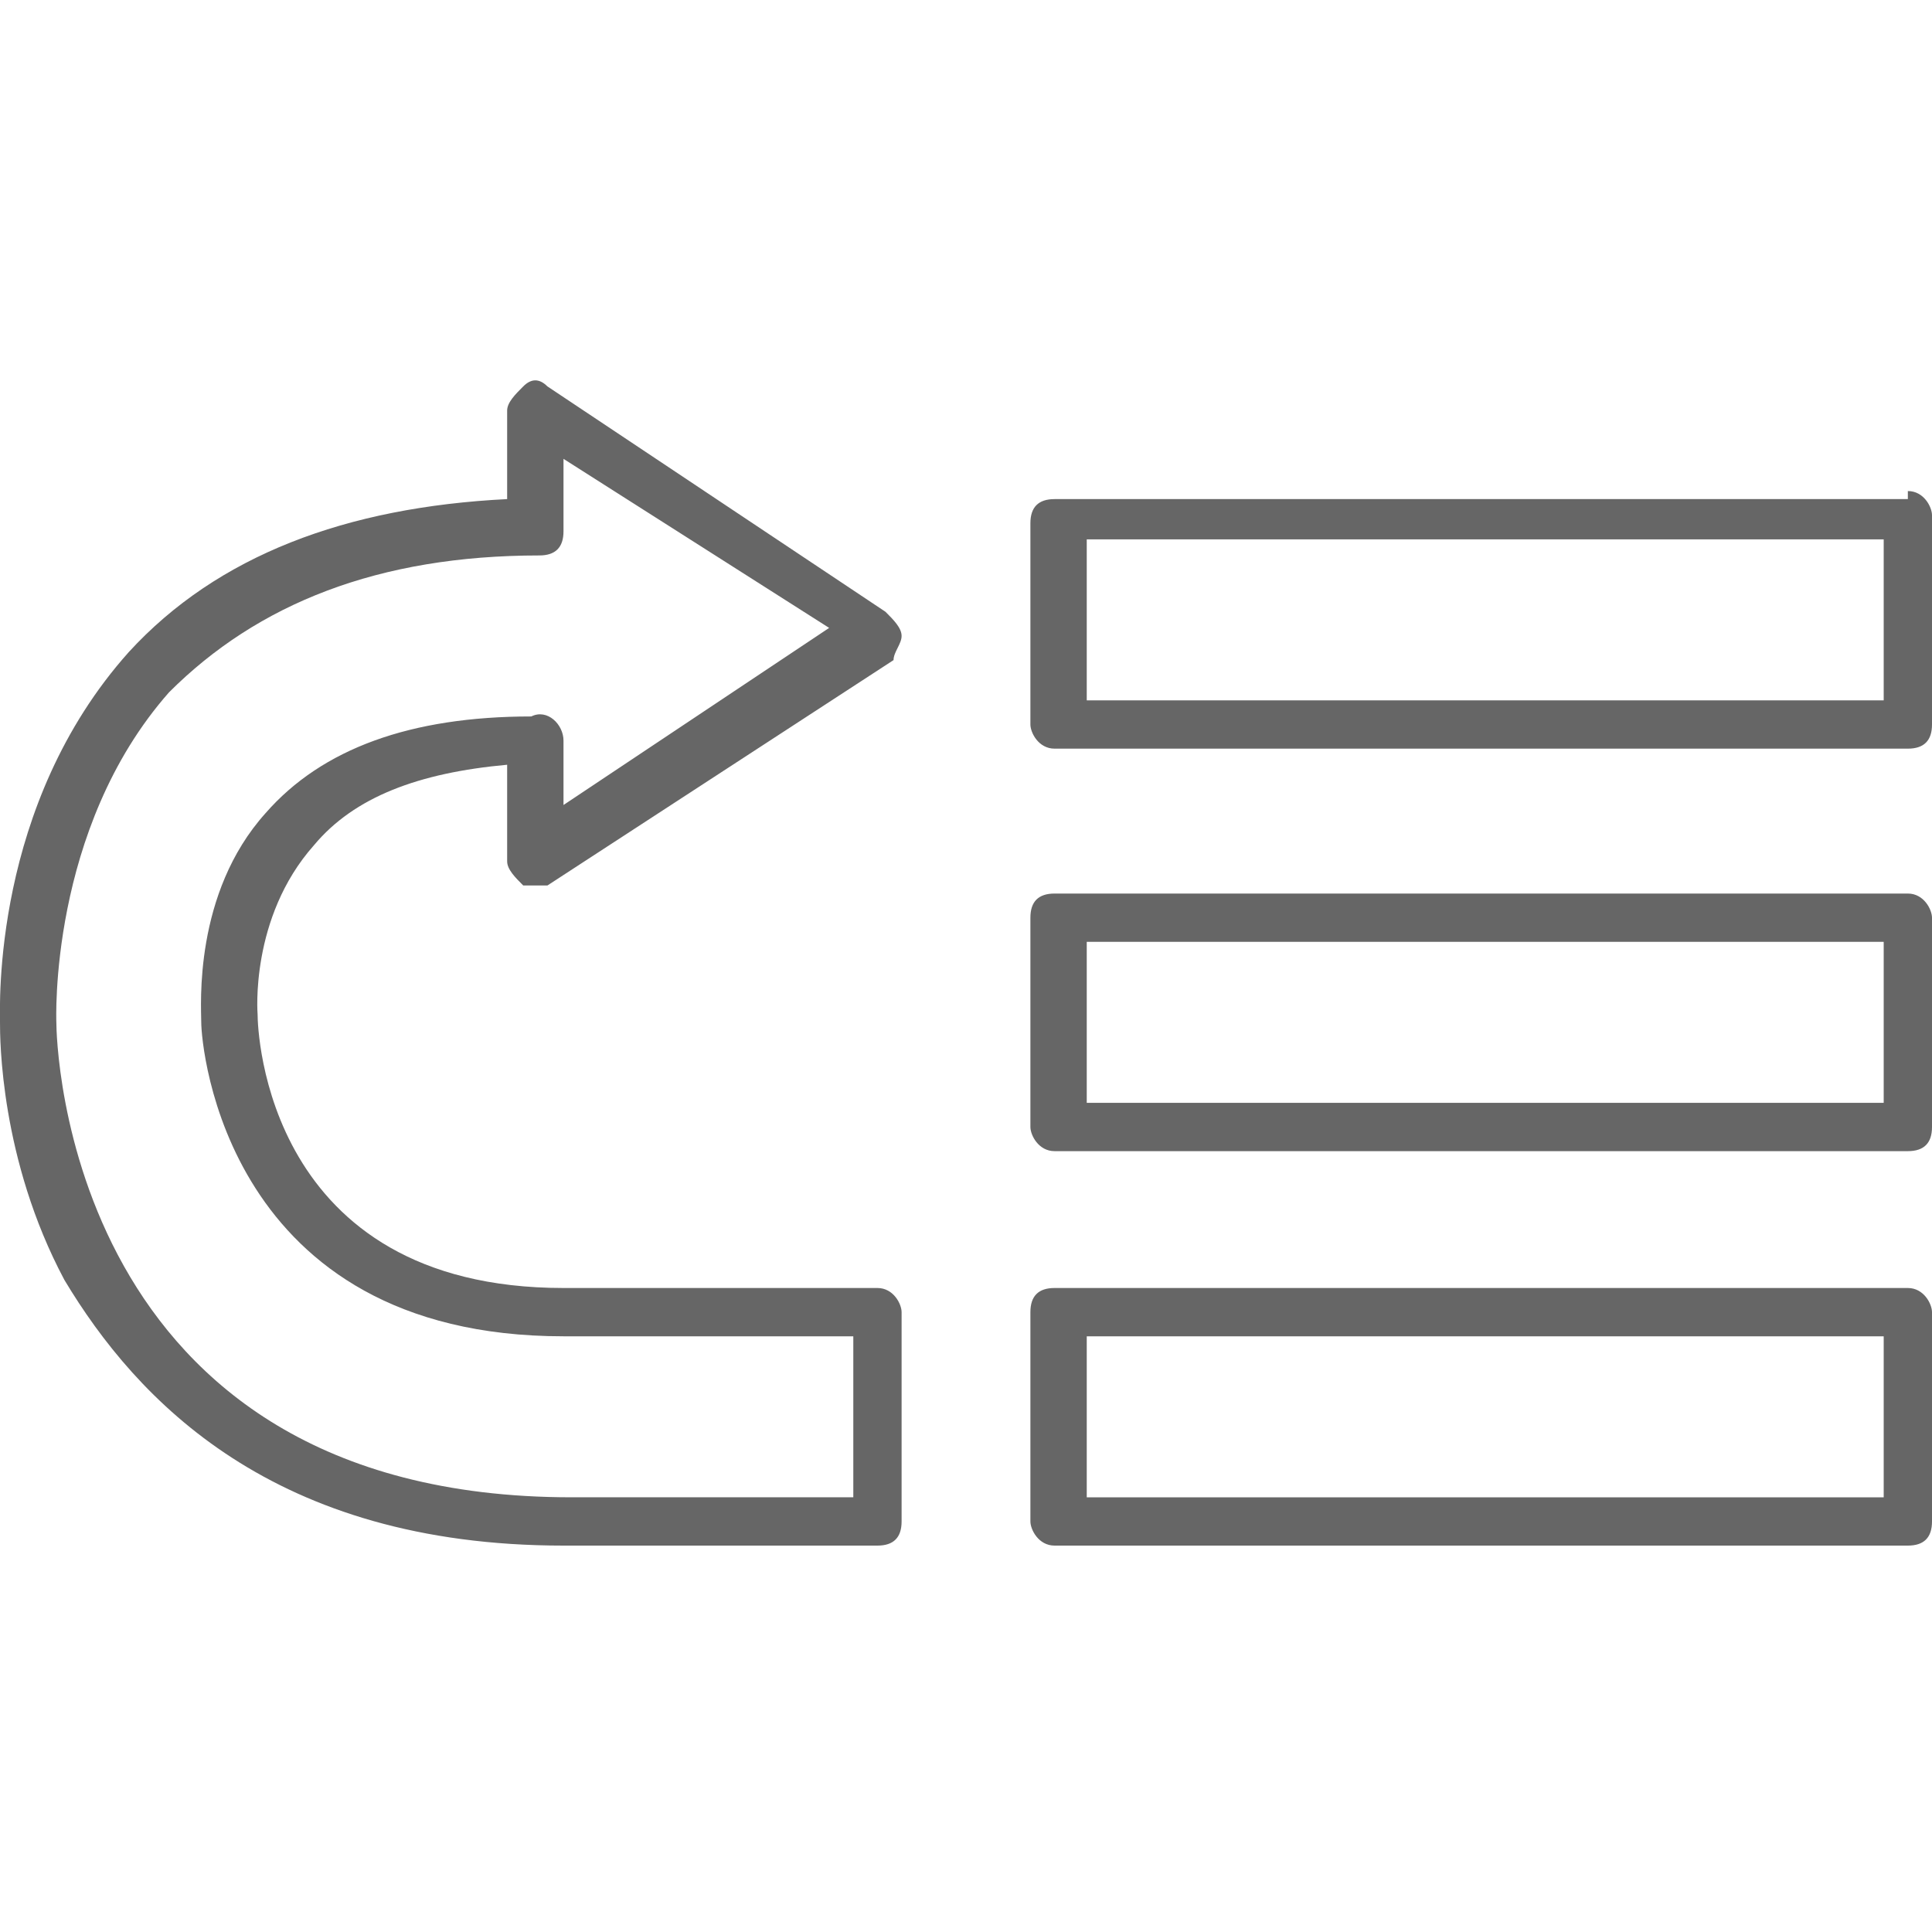 <?xml version="1.0" encoding="utf-8"?>
<!-- Generator: Adobe Illustrator 27.0.1, SVG Export Plug-In . SVG Version: 6.00 Build 0)  -->
<svg version="1.1" id="Layer_1" xmlns="http://www.w3.org/2000/svg" xmlns:xlink="http://www.w3.org/1999/xlink" x="0px" y="0px"
	 viewBox="0 0 24 24" style="enable-background:new 0 0 24 24;" xml:space="preserve">
<style type="text/css">
	.st0{fill-rule:evenodd;clip-rule:evenodd;fill:#666666;}
	.st1{fill:#666666;}
</style>
<g>
	<path id="Combined-Shape_00000110458005779452868380000016961029807130281633_" class="st0" d="M13.5,8.7h9.9v-2h-9.9L13.5,8.7
		L13.5,8.7z M23.7,6.1c0.2,0,0.3,0.2,0.3,0.3v2.6c0,0.2-0.1,0.3-0.3,0.3H13.1c-0.2,0-0.3-0.2-0.3-0.3V6.5c0-0.2,0.1-0.3,0.3-0.3
		H23.7z M23.7,11.1c0.2,0,0.3,0.2,0.3,0.3V14c0,0.2-0.1,0.3-0.3,0.3H13.1c-0.2,0-0.3-0.2-0.3-0.3v-2.6c0-0.2,0.1-0.3,0.3-0.3H23.7z
		 M13.5,13.7h9.9v-2h-9.9L13.5,13.7L13.5,13.7z M23.7,16c0.2,0,0.3,0.2,0.3,0.3v2.6c0,0.2-0.1,0.3-0.3,0.3H13.1
		c-0.2,0-0.3-0.2-0.3-0.3v-2.6c0-0.2,0.1-0.3,0.3-0.3H23.7z M13.5,18.6h9.9v-2h-9.9L13.5,18.6L13.5,18.6z M10.9,16
		c0.2,0,0.3,0.2,0.3,0.3v2.6c0,0.2-0.1,0.3-0.3,0.3H7c-3.6,0-5.3-1.8-6.2-3.3C0,14.4,0,12.9,0,12.7c0-0.2-0.1-2.7,1.6-4.6
		c1.1-1.2,2.7-1.8,4.7-1.9V5.1c0-0.1,0.1-0.2,0.2-0.3c0.1-0.1,0.2-0.1,0.3,0L11,7.6c0.1,0.1,0.2,0.2,0.2,0.3c0,0.1-0.1,0.2-0.1,0.3
		L6.8,11C6.7,11,6.6,11,6.5,11c-0.1-0.1-0.2-0.2-0.2-0.3V9.5c-1.1,0.1-1.9,0.4-2.4,1c-0.8,0.9-0.7,2.1-0.7,2.1c0,0,0,0,0,0
		C3.2,12.8,3.3,16,7,16L10.9,16L10.9,16z M10.6,18.6v-2H7c-4.2,0-4.5-3.6-4.5-3.9c0-0.2-0.1-1.6,0.8-2.6c0.7-0.8,1.8-1.2,3.3-1.2
		C6.8,8.8,7,9,7,9.2V10l3.3-2.2L7,5.7v0.9c0,0.2-0.1,0.3-0.3,0.3c-2,0-3.5,0.6-4.6,1.7c-1.5,1.7-1.4,4.1-1.4,4.1v0
		c0,0.2,0.1,5.9,6.4,5.9H10.6z"/>
</g>
</svg>
